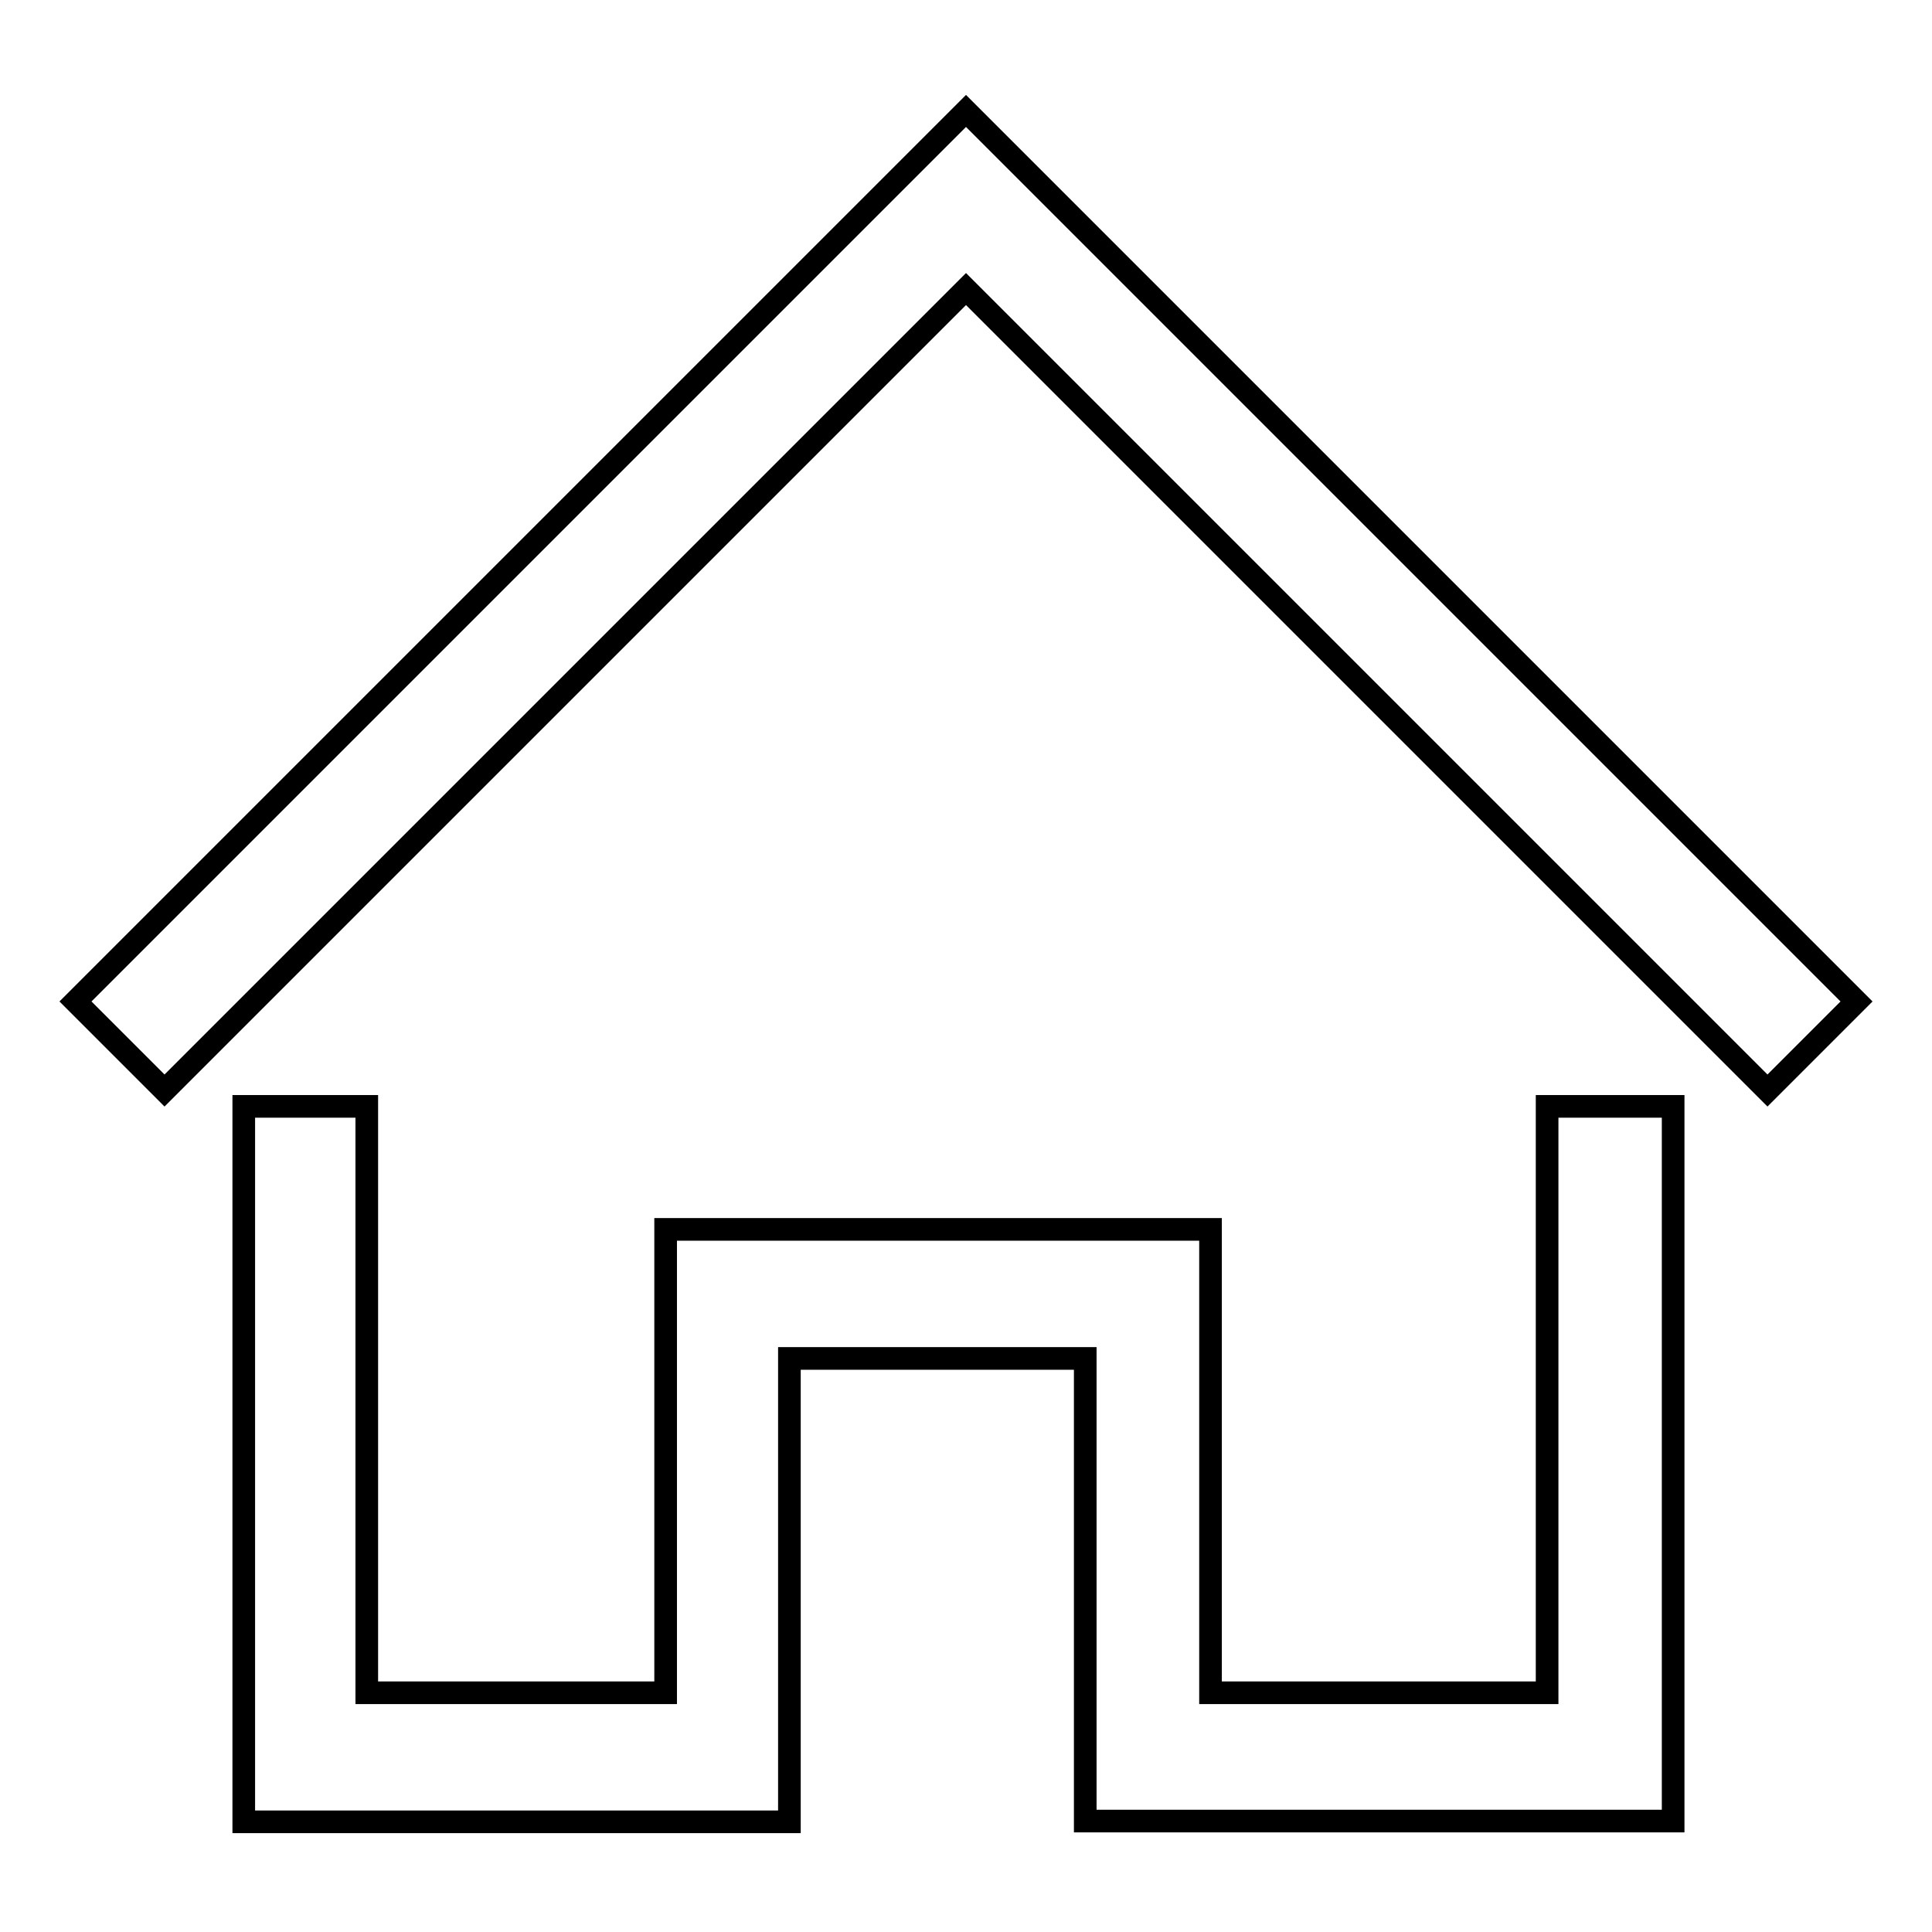 <?xml version="1.0" encoding="utf-8"?>
<!-- Svg Vector Icons : http://www.onlinewebfonts.com/icon -->
<!DOCTYPE svg PUBLIC "-//W3C//DTD SVG 1.1//EN" "http://www.w3.org/Graphics/SVG/1.1/DTD/svg11.dtd">
<svg version="1.1" xmlns="http://www.w3.org/2000/svg" xmlns:xlink="http://www.w3.org/1999/xlink" x="0px" y="0px" viewBox="0 0 256 256" enable-background="new 0 0 256 256" xml:space="preserve">
<g><g><path stroke-width="3" fill-opacity="0" stroke="#000000"  d="M221.8,241.3h-78V180h-39.2v61.4H32.3v-94.8h16.3v77.7h39.6v-61.4h72.2v61.4h44.6v-77.7h16.7V241.3L221.8,241.3z"/><path stroke-width="3" fill-opacity="0" stroke="#000000"  d="M21.8,144.5L10,132.7l118-118l118,118l-11.8,11.8L128,38.3L21.8,144.5z"/></g></g>
</svg>